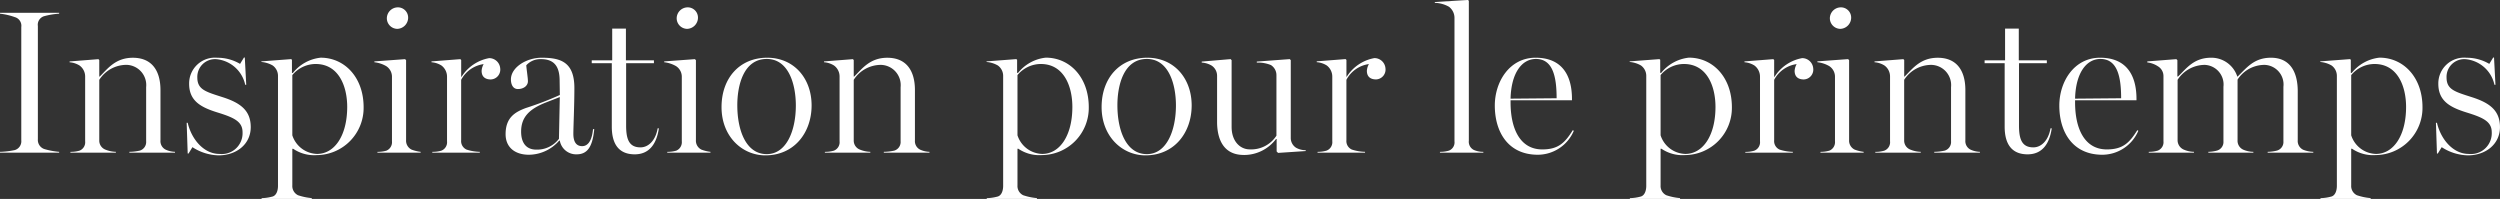 <svg xmlns="http://www.w3.org/2000/svg" width="293.136" height="23.328" viewBox="0 0 293.136 23.328">
  <rect x="0" y="0" width="293.136" height="23.328" fill="#333333" stroke="none"/>
  <path id="パス_855" data-name="パス 855" d="M1.224,0H8.16V-.1A8.737,8.737,0,0,1,6.408-.432a1.127,1.127,0,0,1-.744-1.152V-14.856a1.042,1.042,0,0,1,.744-1.152A8.9,8.9,0,0,1,8.16-16.3v-.1H1.224v.1a7.716,7.716,0,0,1,1.752.408,1.047,1.047,0,0,1,.744,1.152V-1.464A1.082,1.082,0,0,1,2.976-.312,9.447,9.447,0,0,1,1.224-.1ZM9.48,0h5.328V-.1A3.492,3.492,0,0,1,13.584-.36a1.13,1.13,0,0,1-.72-1.1v-7.08A3.784,3.784,0,0,1,16.08-10.3,2.374,2.374,0,0,1,18.36-7.68v6.336a1.052,1.052,0,0,1-.744,1.1A5.909,5.909,0,0,1,16.392-.1V0h5.352V-.1a2.847,2.847,0,0,1-1.056-.24,1.107,1.107,0,0,1-.648-1.1v-5.9c0-2.28-1.008-3.792-3.24-3.792-2.064,0-2.976,1.32-3.888,2.208h-.048v-1.944l-.1-.1L9.384-10.7v.1a2.528,2.528,0,0,1,1.176.384,1.59,1.59,0,0,1,.648,1.272v7.608a1.053,1.053,0,0,1-.672,1.1A3.512,3.512,0,0,1,9.48-.1ZM26.856.312c2.088,0,3.768-1.3,3.768-3.312,0-1.992-1.272-2.856-3.264-3.5-2.016-.648-3-.888-3-2.328a2.078,2.078,0,0,1,2.232-2.136,3.818,3.818,0,0,1,3.384,3h.12l-.168-3.192h-.1l-.456.744a5.163,5.163,0,0,0-2.664-.72A3.025,3.025,0,0,0,23.4-8.088c0,2.016,1.368,2.76,3.288,3.36,1.944.6,2.976,1.056,2.976,2.328A2.439,2.439,0,0,1,26.952.144c-1.824,0-3.264-1.7-3.72-3.648h-.12l.12,3.6h.1l.456-.744A5.822,5.822,0,0,0,26.856.312ZM31.9,5.424h5.88v-.1a6.827,6.827,0,0,1-1.608-.336A1.193,1.193,0,0,1,35.5,3.84v-4.3h.1a4.365,4.365,0,0,0,2.76.744,5.536,5.536,0,0,0,5.5-5.616c0-3.5-2.232-5.808-5.04-5.808a4.815,4.815,0,0,0-3.264,1.8l-.1-.024V-10.9l-.1-.072-3.48.264v.072a3.165,3.165,0,0,1,1.32.408,1.5,1.5,0,0,1,.624,1.2V3.888c0,.528-.168,1.1-.624,1.248a5.257,5.257,0,0,1-1.3.192ZM38.4.144A3.14,3.14,0,0,1,35.5-2.04V-9.1a3.564,3.564,0,0,1,2.736-1.3c2.664,0,3.7,2.544,3.7,5.04C41.928-1.944,40.416.144,38.4.144ZM47.808-14.52a1.318,1.318,0,0,0,1.272-1.368,1.2,1.2,0,0,0-1.272-1.152,1.293,1.293,0,0,0-1.224,1.3A1.245,1.245,0,0,0,47.808-14.52ZM45.48,0h5.064V-.1A4.494,4.494,0,0,1,49.488-.36a1.163,1.163,0,0,1-.648-1.128v-9.36l-.12-.12-3.6.264v.1a3.53,3.53,0,0,1,1.392.456,1.479,1.479,0,0,1,.672,1.2v7.608a1.074,1.074,0,0,1-.648,1.1A3.512,3.512,0,0,1,45.48-.1Zm6.432,0H57.48V-.1A5.423,5.423,0,0,1,55.944-.36a1.086,1.086,0,0,1-.648-1.1v-7.08a3.53,3.53,0,0,1,2.64-1.848,1.8,1.8,0,0,0-.24.792c0,.72.456,1.008,1.08,1.008a1.154,1.154,0,0,0,1.1-1.3,1.3,1.3,0,0,0-1.3-1.2A4.848,4.848,0,0,0,55.344-8.9H55.3v-1.968l-.1-.1-3.384.264v.1a2.528,2.528,0,0,1,1.176.384,1.636,1.636,0,0,1,.648,1.3v7.584a1.053,1.053,0,0,1-.672,1.1A3.512,3.512,0,0,1,51.912-.1ZM63.24.24a4.736,4.736,0,0,0,3.552-1.656h.072A1.94,1.94,0,0,0,68.832.192C70.008.192,70.7-.552,70.9-2.76h-.144c-.12,1.32-.576,1.992-1.272,1.992-.768,0-1.032-.624-1.032-1.44,0-.792.12-3.288.12-5.376,0-3.048-1.608-3.552-3.84-3.552-1.776,0-3.6,1.128-3.6,2.544,0,.552.216,1.128.816,1.128.7,0,1.176-.408,1.176-.912,0-.408-.168-1.44-.192-1.872a2.218,2.218,0,0,1,1.752-.72c1.848,0,2.16,1.3,2.16,2.568l.024,1.632a37.136,37.136,0,0,1-4.008,1.536c-1.2.456-2.352,1.08-2.352,3.048C60.5-.648,61.584.24,63.24.24Zm.864-.6c-1.176,0-1.776-.792-1.776-2.112,0-1.752,1.032-2.688,2.952-3.432.48-.192,1.008-.384,1.584-.624l-.1,4.9A3.224,3.224,0,0,1,64.1-.36ZM75.648.192c1.824,0,2.592-1.392,2.832-3.048h-.144C78.1-1.464,77.28-.624,76.32-.624c-1.368,0-1.68-1.008-1.68-2.568v-7.3H77.9v-.336H74.616v-3.72H73.008v3.72h-2.4v.336H72.96v7.44C72.96-.936,73.848.192,75.648.192ZM81.792-14.52a1.318,1.318,0,0,0,1.272-1.368,1.2,1.2,0,0,0-1.272-1.152,1.293,1.293,0,0,0-1.224,1.3A1.245,1.245,0,0,0,81.792-14.52ZM79.464,0h5.064V-.1A4.494,4.494,0,0,1,83.472-.36a1.163,1.163,0,0,1-.648-1.128v-9.36l-.12-.12-3.6.264v.1a3.53,3.53,0,0,1,1.392.456,1.479,1.479,0,0,1,.672,1.2v7.608a1.074,1.074,0,0,1-.648,1.1A3.512,3.512,0,0,1,79.464-.1Zm11.5.312c3.432,0,5.424-2.712,5.424-5.856s-2.04-5.592-5.208-5.592c-3.216,0-5.352,2.376-5.352,5.784C85.824-1.872,88.272.312,90.96.312Zm.168-.144c-2.448,0-3.456-2.808-3.456-5.736,0-2.352.744-5.424,3.456-5.424,2.52,0,3.408,2.88,3.408,5.472C94.536-2.568,93.432.168,91.128.168ZM97.944,0h5.328V-.1a3.492,3.492,0,0,1-1.224-.264,1.13,1.13,0,0,1-.72-1.1v-7.08a3.784,3.784,0,0,1,3.216-1.752,2.374,2.374,0,0,1,2.28,2.616v6.336a1.052,1.052,0,0,1-.744,1.1,5.909,5.909,0,0,1-1.224.144V0h5.352V-.1a2.847,2.847,0,0,1-1.056-.24,1.107,1.107,0,0,1-.648-1.1v-5.9c0-2.28-1.008-3.792-3.24-3.792-2.064,0-2.976,1.32-3.888,2.208h-.048v-1.944l-.1-.1-3.384.264v.1a2.528,2.528,0,0,1,1.176.384,1.59,1.59,0,0,1,.648,1.272v7.608A1.053,1.053,0,0,1,99-.24,3.512,3.512,0,0,1,97.944-.1Zm18.984,5.424h5.88v-.1a6.827,6.827,0,0,1-1.608-.336,1.193,1.193,0,0,1-.672-1.152v-4.3h.1a4.365,4.365,0,0,0,2.76.744,5.536,5.536,0,0,0,5.5-5.616c0-3.5-2.232-5.808-5.04-5.808a4.815,4.815,0,0,0-3.264,1.8l-.1-.024V-10.9l-.1-.072-3.48.264v.072a3.165,3.165,0,0,1,1.32.408,1.5,1.5,0,0,1,.624,1.2V3.888c0,.528-.168,1.1-.624,1.248a5.257,5.257,0,0,1-1.3.192Zm6.5-5.28a3.14,3.14,0,0,1-2.9-2.184V-9.1a3.564,3.564,0,0,1,2.736-1.3c2.664,0,3.7,2.544,3.7,5.04C126.96-1.944,125.448.144,123.432.144Zm12.1.168c3.432,0,5.424-2.712,5.424-5.856s-2.04-5.592-5.208-5.592c-3.216,0-5.352,2.376-5.352,5.784C130.392-1.872,132.84.312,135.528.312ZM135.7.168c-2.448,0-3.456-2.808-3.456-5.736,0-2.352.744-5.424,3.456-5.424,2.52,0,3.408,2.88,3.408,5.472C139.1-2.568,138,.168,135.7.168Zm11.352.1a4.689,4.689,0,0,0,3.792-1.872h.072V-.144l.168.168,3.24-.216v-.1a2.305,2.305,0,0,1-1.128-.288,1.35,1.35,0,0,1-.624-1.152v-9.12l-.12-.12-3.864.288v.12a4.018,4.018,0,0,1,1.656.288,1.4,1.4,0,0,1,.648,1.2v7.08a3.525,3.525,0,0,1-3.12,1.608c-1.152,0-2.136-.96-2.136-2.64v-7.824l-.12-.12-3.384.288v.12a2.517,2.517,0,0,1,1.176.36,1.435,1.435,0,0,1,.624,1.2v5.352C143.928-1.392,144.816.264,147.048.264ZM155.712,0h5.568V-.1a5.423,5.423,0,0,1-1.536-.264,1.086,1.086,0,0,1-.648-1.1v-7.08a3.53,3.53,0,0,1,2.64-1.848,1.8,1.8,0,0,0-.24.792c0,.72.456,1.008,1.08,1.008a1.154,1.154,0,0,0,1.1-1.3,1.3,1.3,0,0,0-1.3-1.2,4.848,4.848,0,0,0-3.24,2.184H159.1v-1.968l-.1-.1-3.384.264v.1a2.528,2.528,0,0,1,1.176.384,1.636,1.636,0,0,1,.648,1.3v7.584a1.053,1.053,0,0,1-.672,1.1,3.511,3.511,0,0,1-1.056.144Zm14.352,0h5.088V-.1a2.746,2.746,0,0,1-1.1-.216,1.074,1.074,0,0,1-.6-1.1V-17.808l-.1-.1-3.888.24v.1a3.516,3.516,0,0,1,1.656.456,1.641,1.641,0,0,1,.648,1.368v14.4a1.037,1.037,0,0,1-.648,1.1,3.511,3.511,0,0,1-1.056.144Zm11.472.24a4.6,4.6,0,0,0,4.224-2.808l-.12-.072c-.912,1.464-1.68,2.256-3.576,2.256-2.592,0-3.72-2.4-3.72-5.52v-.24h7.2v-.168c0-2.736-1.152-4.824-4.272-4.824-3.024,0-4.776,2.784-4.776,5.616C176.5-2.4,178.08.24,181.536.24Zm-3.192-6.576c.072-2.976,1.3-4.656,2.976-4.656,2.016,0,2.424,2.16,2.424,4.608Zm13.992,11.76h5.88v-.1a6.826,6.826,0,0,1-1.608-.336,1.193,1.193,0,0,1-.672-1.152v-4.3h.1a4.365,4.365,0,0,0,2.76.744,5.536,5.536,0,0,0,5.5-5.616c0-3.5-2.232-5.808-5.04-5.808a4.815,4.815,0,0,0-3.264,1.8l-.1-.024V-10.9l-.1-.072-3.48.264v.072a3.165,3.165,0,0,1,1.32.408,1.5,1.5,0,0,1,.624,1.2V3.888c0,.528-.168,1.1-.624,1.248a5.257,5.257,0,0,1-1.3.192Zm6.5-5.28a3.14,3.14,0,0,1-2.9-2.184V-9.1a3.564,3.564,0,0,1,2.736-1.3c2.664,0,3.7,2.544,3.7,5.04C202.368-1.944,200.856.144,198.84.144ZM205.872,0h5.568V-.1A5.423,5.423,0,0,1,209.9-.36a1.086,1.086,0,0,1-.648-1.1v-7.08a3.53,3.53,0,0,1,2.64-1.848,1.8,1.8,0,0,0-.24.792c0,.72.456,1.008,1.08,1.008a1.154,1.154,0,0,0,1.1-1.3,1.3,1.3,0,0,0-1.3-1.2A4.848,4.848,0,0,0,209.3-8.9h-.048v-1.968l-.1-.1-3.384.264v.1a2.528,2.528,0,0,1,1.176.384,1.636,1.636,0,0,1,.648,1.3v7.584a1.053,1.053,0,0,1-.672,1.1,3.511,3.511,0,0,1-1.056.144Zm11.136-14.52a1.318,1.318,0,0,0,1.272-1.368,1.2,1.2,0,0,0-1.272-1.152,1.293,1.293,0,0,0-1.224,1.3A1.245,1.245,0,0,0,217.008-14.52ZM214.68,0h5.064V-.1a4.5,4.5,0,0,1-1.056-.264,1.163,1.163,0,0,1-.648-1.128v-9.36l-.12-.12-3.6.264v.1a3.529,3.529,0,0,1,1.392.456,1.479,1.479,0,0,1,.672,1.2v7.608a1.074,1.074,0,0,1-.648,1.1A3.511,3.511,0,0,1,214.68-.1Zm6.432,0h5.328V-.1a3.492,3.492,0,0,1-1.224-.264,1.13,1.13,0,0,1-.72-1.1v-7.08a3.784,3.784,0,0,1,3.216-1.752,2.374,2.374,0,0,1,2.28,2.616v6.336a1.052,1.052,0,0,1-.744,1.1,5.909,5.909,0,0,1-1.224.144V0h5.352V-.1a2.847,2.847,0,0,1-1.056-.24,1.107,1.107,0,0,1-.648-1.1v-5.9c0-2.28-1.008-3.792-3.24-3.792-2.064,0-2.976,1.32-3.888,2.208H224.5v-1.944l-.1-.1-3.384.264v.1a2.528,2.528,0,0,1,1.176.384,1.59,1.59,0,0,1,.648,1.272v7.608a1.053,1.053,0,0,1-.672,1.1,3.511,3.511,0,0,1-1.056.144Zm17.856.192c1.824,0,2.592-1.392,2.832-3.048h-.144c-.24,1.392-1.056,2.232-2.016,2.232-1.368,0-1.68-1.008-1.68-2.568v-7.3h3.264v-.336h-3.288v-3.72h-1.608v3.72h-2.4v.336h2.352v7.44C236.28-.936,237.168.192,238.968.192Zm8.76.048a4.6,4.6,0,0,0,4.224-2.808l-.12-.072c-.912,1.464-1.68,2.256-3.576,2.256-2.592,0-3.72-2.4-3.72-5.52v-.24h7.2v-.168c0-2.736-1.152-4.824-4.272-4.824-3.024,0-4.776,2.784-4.776,5.616C242.688-2.4,244.272.24,247.728.24Zm-3.192-6.576c.072-2.976,1.3-4.656,2.976-4.656,2.016,0,2.424,2.16,2.424,4.608ZM253.176,0h5.3V-.1a3.146,3.146,0,0,1-1.2-.264,1.2,1.2,0,0,1-.72-1.128V-8.544a3.81,3.81,0,0,1,3.192-1.752,2.3,2.3,0,0,1,2.184,2.568v6.384a1.046,1.046,0,0,1-.768,1.1A4.073,4.073,0,0,1,260.16-.1V0h5.28V-.1a3.154,3.154,0,0,1-1.152-.24,1.143,1.143,0,0,1-.7-1.128v-7.1a3.763,3.763,0,0,1,3.192-1.728,2.3,2.3,0,0,1,2.184,2.568v6.384a1.046,1.046,0,0,1-.768,1.1,4.708,4.708,0,0,1-1.08.144V0h5.352V-.1a3.53,3.53,0,0,1-1.176-.24,1.141,1.141,0,0,1-.648-1.128V-7.2c0-2.28-.912-3.936-3.144-3.936-2.064,0-2.928,1.3-3.936,2.232a3.191,3.191,0,0,0-3.072-2.232c-2.064,0-2.928,1.3-3.888,2.208h-.072v-1.92l-.12-.12-3.408.264v.12a2.873,2.873,0,0,1,1.248.456A1.331,1.331,0,0,1,254.9-9v7.656a1.053,1.053,0,0,1-.672,1.1,3.511,3.511,0,0,1-1.056.144Zm20.136,5.424h5.88v-.1a6.827,6.827,0,0,1-1.608-.336,1.193,1.193,0,0,1-.672-1.152v-4.3h.1a4.365,4.365,0,0,0,2.76.744,5.536,5.536,0,0,0,5.5-5.616c0-3.5-2.232-5.808-5.04-5.808a4.815,4.815,0,0,0-3.264,1.8l-.1-.024V-10.9l-.1-.072-3.48.264v.072a3.165,3.165,0,0,1,1.32.408,1.5,1.5,0,0,1,.624,1.2V3.888c0,.528-.168,1.1-.624,1.248a5.257,5.257,0,0,1-1.3.192Zm6.5-5.28a3.14,3.14,0,0,1-2.9-2.184V-9.1a3.564,3.564,0,0,1,2.736-1.3c2.664,0,3.7,2.544,3.7,5.04C283.344-1.944,281.832.144,279.816.144Zm10.776.168c2.088,0,3.768-1.3,3.768-3.312,0-1.992-1.272-2.856-3.264-3.5-2.016-.648-3-.888-3-2.328a2.078,2.078,0,0,1,2.232-2.136,3.818,3.818,0,0,1,3.384,3h.12l-.168-3.192h-.1l-.456.744a5.163,5.163,0,0,0-2.664-.72,3.025,3.025,0,0,0-3.312,3.048c0,2.016,1.368,2.76,3.288,3.36,1.944.6,2.976,1.056,2.976,2.328A2.439,2.439,0,0,1,290.688.144c-1.824,0-3.264-1.7-3.72-3.648h-.12l.12,3.6h.1l.456-.744A5.822,5.822,0,0,0,290.592.312Z" transform="translate(-1.224 17.904)" fill="#fff"/>
</svg>
